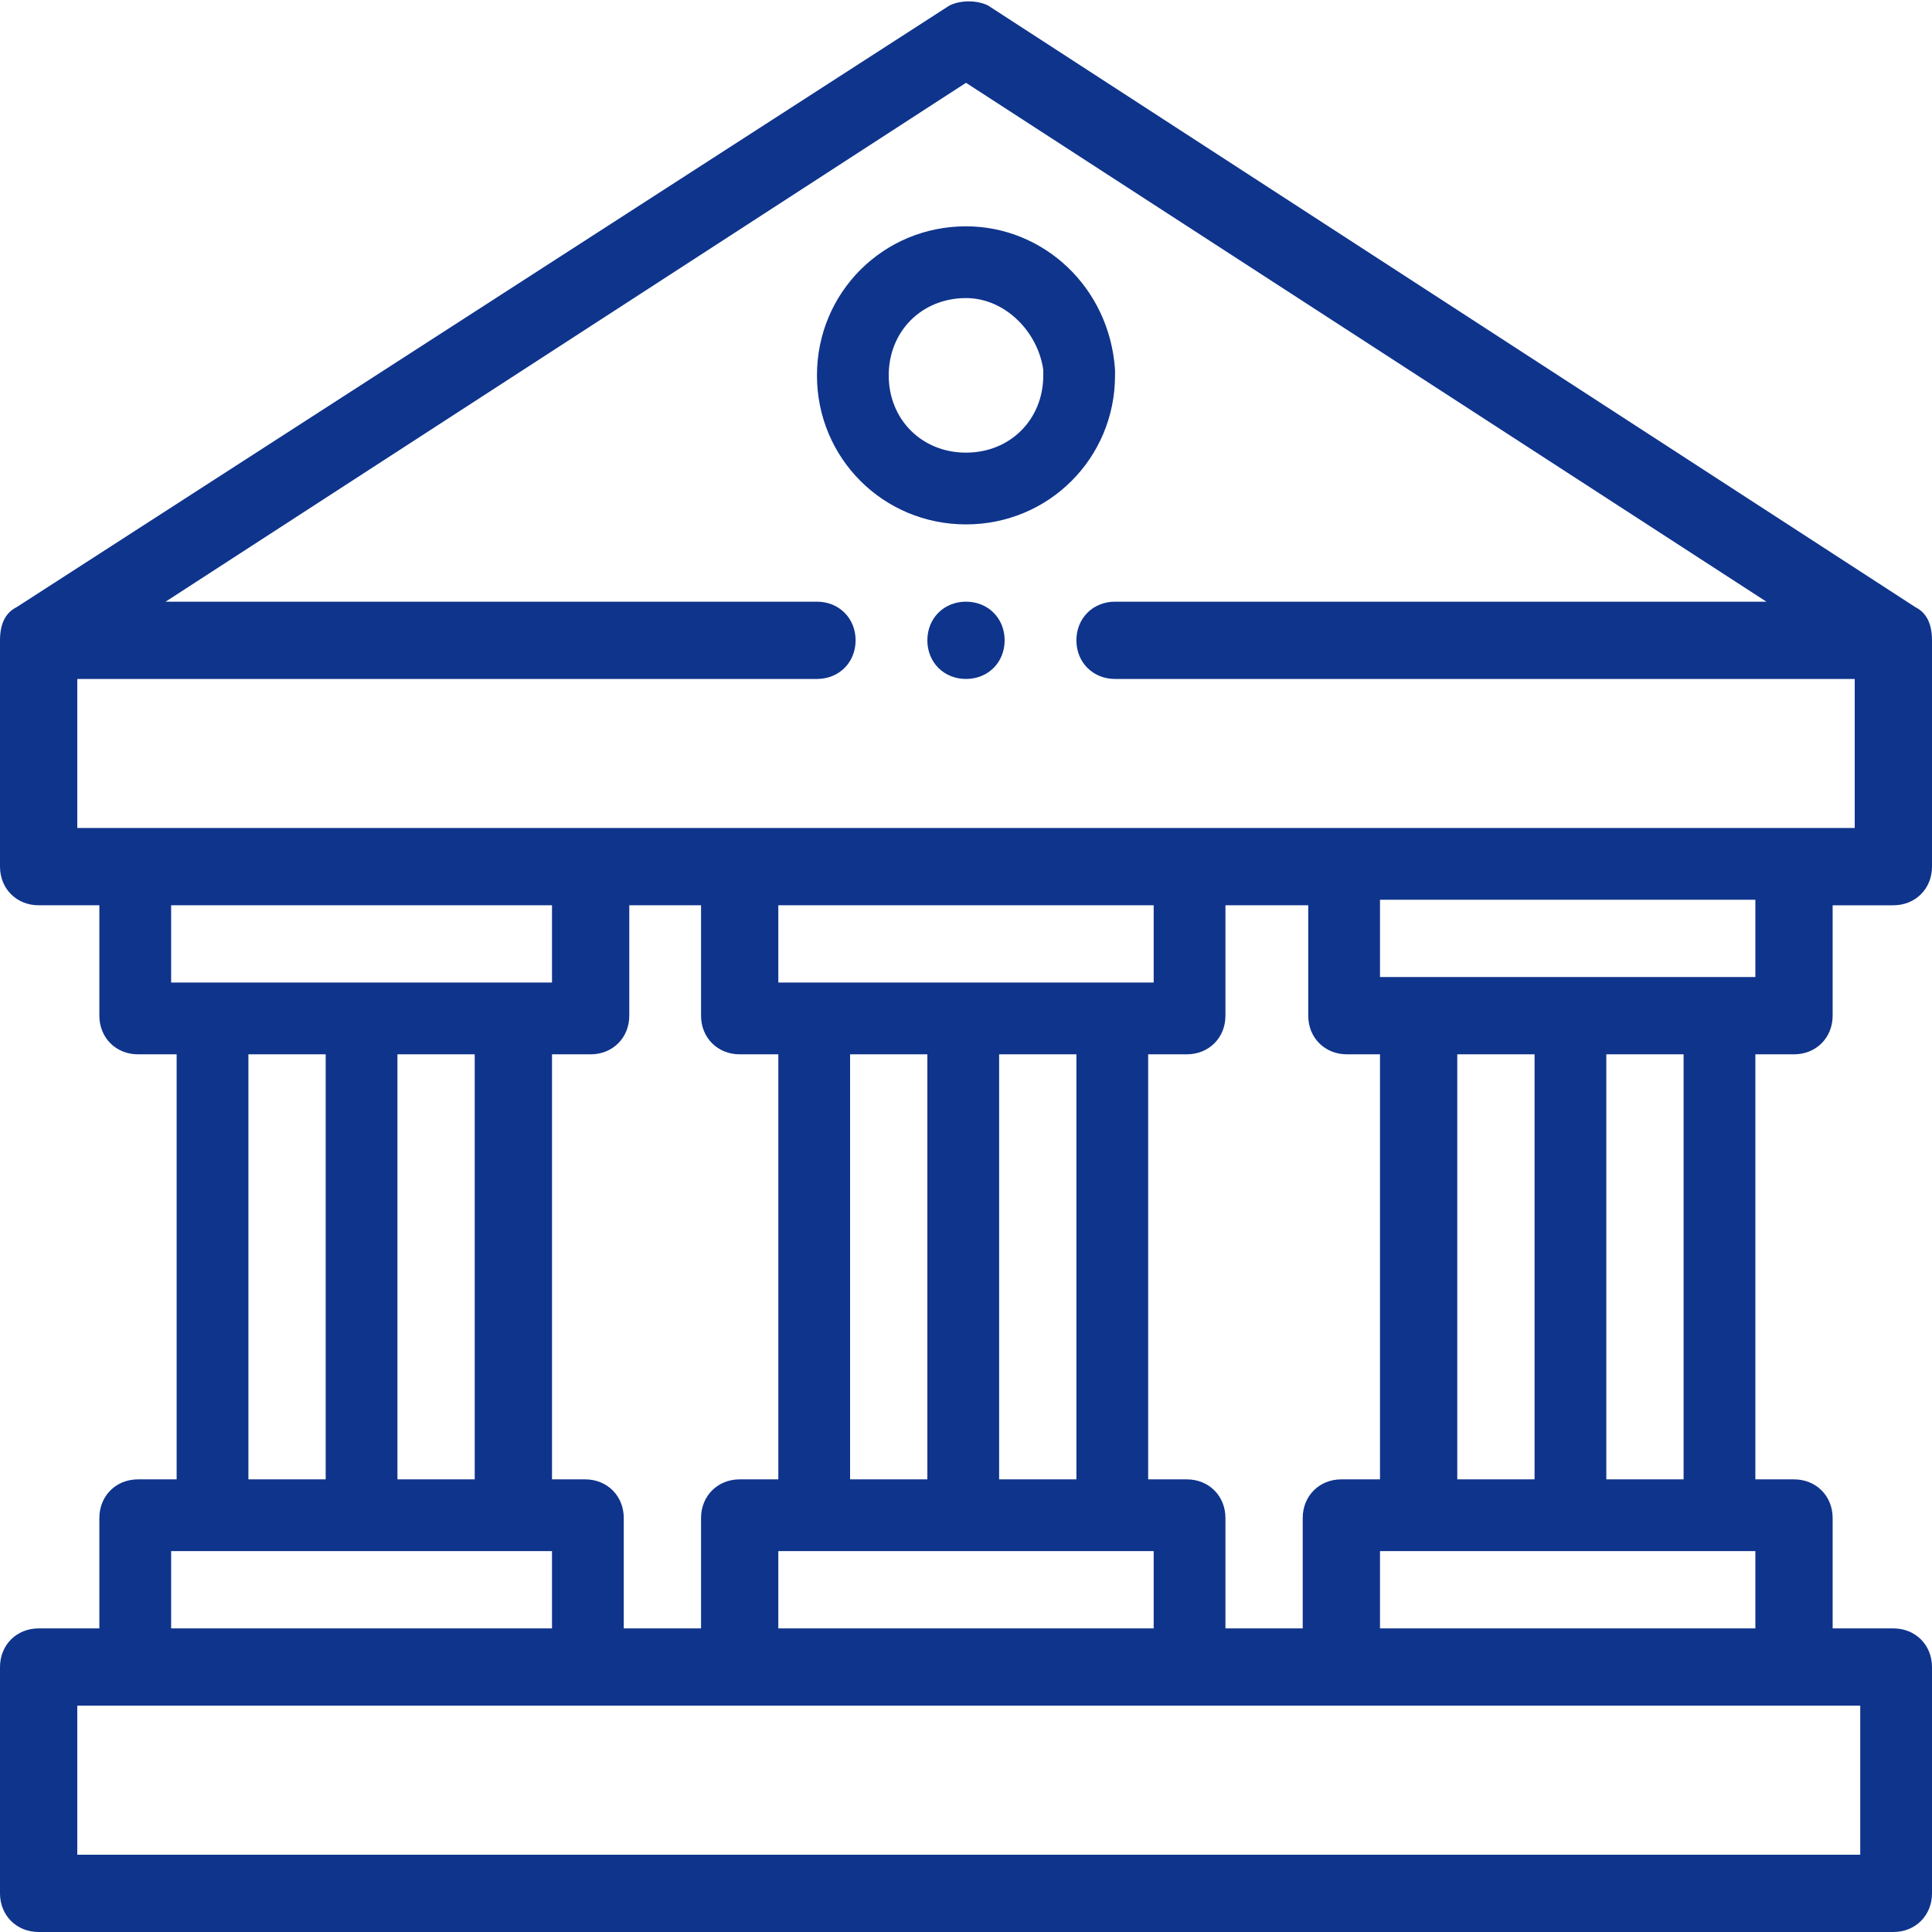 <?xml version="1.0" encoding="utf-8"?>

<svg version="1.1" id="Слой_1" xmlns="http://www.w3.org/2000/svg" xmlns:xlink="http://www.w3.org/1999/xlink" x="0px" y="0px"
	 width="35px" height="35px" viewBox="0 0 35 35" style="enable-background:new 0 0 35 35;" xml:space="preserve">
<style type="text/css">
	.st0{fill:#0F348C;}
</style>
<path class="st0" d="M17.5,10.9c-0.4,0-0.7,0.3-0.7,0.7s0.3,0.7,0.7,0.7c0.4,0,0.7-0.3,0.7-0.7S17.9,10.9,17.5,10.9z"/>
<path class="st0" d="M34.7,11L34.7,11L17.9,0.1c-0.2-0.1-0.5-0.1-0.7,0L0.3,11C0.1,11.1,0,11.3,0,11.6v0v4.1c0,0.4,0.3,0.7,0.7,0.7
	h1.1v2c0,0.4,0.3,0.7,0.7,0.7h0.7v7.7H2.5c-0.4,0-0.7,0.3-0.7,0.7v2H0.7c-0.4,0-0.7,0.3-0.7,0.7v4.1C0,34.7,0.3,35,0.7,35h33.6
	c0.4,0,0.7-0.3,0.7-0.7v-4.1c0-0.4-0.3-0.7-0.7-0.7h-1.1v-2c0-0.4-0.3-0.7-0.7-0.7h-0.7v-7.7h0.7c0.4,0,0.7-0.3,0.7-0.7v-2h1.1
	c0.4,0,0.7-0.3,0.7-0.7v-4.1v0C35,11.3,34.9,11.1,34.7,11z M10,16.4v1.4H3.1v-1.4H10z M12.7,16.4v2c0,0.4,0.3,0.7,0.7,0.7h0.7v7.7
	h-0.7c-0.4,0-0.7,0.3-0.7,0.7v2h-1.4v-2c0-0.4-0.3-0.7-0.7-0.7H10v-7.7h0.7c0.4,0,0.7-0.3,0.7-0.7v-2H12.7L12.7,16.4z M20.9,16.4
	v1.4h-6.8v-1.4H20.9z M23.7,16.4v2c0,0.4,0.3,0.7,0.7,0.7H25v7.7h-0.7c-0.4,0-0.7,0.3-0.7,0.7v2h-1.4v-2c0-0.4-0.3-0.7-0.7-0.7h-0.7
	v-7.7h0.7c0.4,0,0.7-0.3,0.7-0.7v-2H23.7L23.7,16.4z M27.8,19.1v7.7h-1.4v-7.7L27.8,19.1L27.8,19.1z M14.1,29.5v-1.4h6.8v1.4H14.1z
	 M16.8,19.1v7.7h-1.4v-7.7L16.8,19.1L16.8,19.1z M19.5,19.1v7.7h-1.4v-7.7L19.5,19.1L19.5,19.1z M7.2,26.8v-7.7h1.4v7.7H7.2z
	 M4.5,19.1h1.4v7.7H4.5V19.1z M3.1,28.1H10v1.4H3.1V28.1z M33.6,33.6H1.4v-2.7h32.3V33.6z M25,29.5v-1.4h6.8v1.4H25z M30.5,26.8
	h-1.4v-7.7h1.4V26.8z M31.9,17.7H25v-1.4h6.8V17.7z M1.4,15v-2.7h13.4c0.4,0,0.7-0.3,0.7-0.7s-0.3-0.7-0.7-0.7H3l14.5-9.4L32,10.9
	H20.2c-0.4,0-0.7,0.3-0.7,0.7s0.3,0.7,0.7,0.7h13.4V15L1.4,15L1.4,15z"/>
<path class="st0" d="M20.2,6.7c-0.1-1.5-1.3-2.6-2.7-2.6c-1.5,0-2.7,1.2-2.7,2.7c0,1.5,1.2,2.7,2.7,2.7s2.7-1.2,2.7-2.7
	C20.2,6.8,20.2,6.7,20.2,6.7z M17.5,8.2c-0.8,0-1.4-0.6-1.4-1.4s0.6-1.4,1.4-1.4c0.7,0,1.3,0.6,1.4,1.3c0,0,0,0,0,0c0,0,0,0,0,0.1
	C18.9,7.6,18.3,8.2,17.5,8.2z"/>
</svg>

